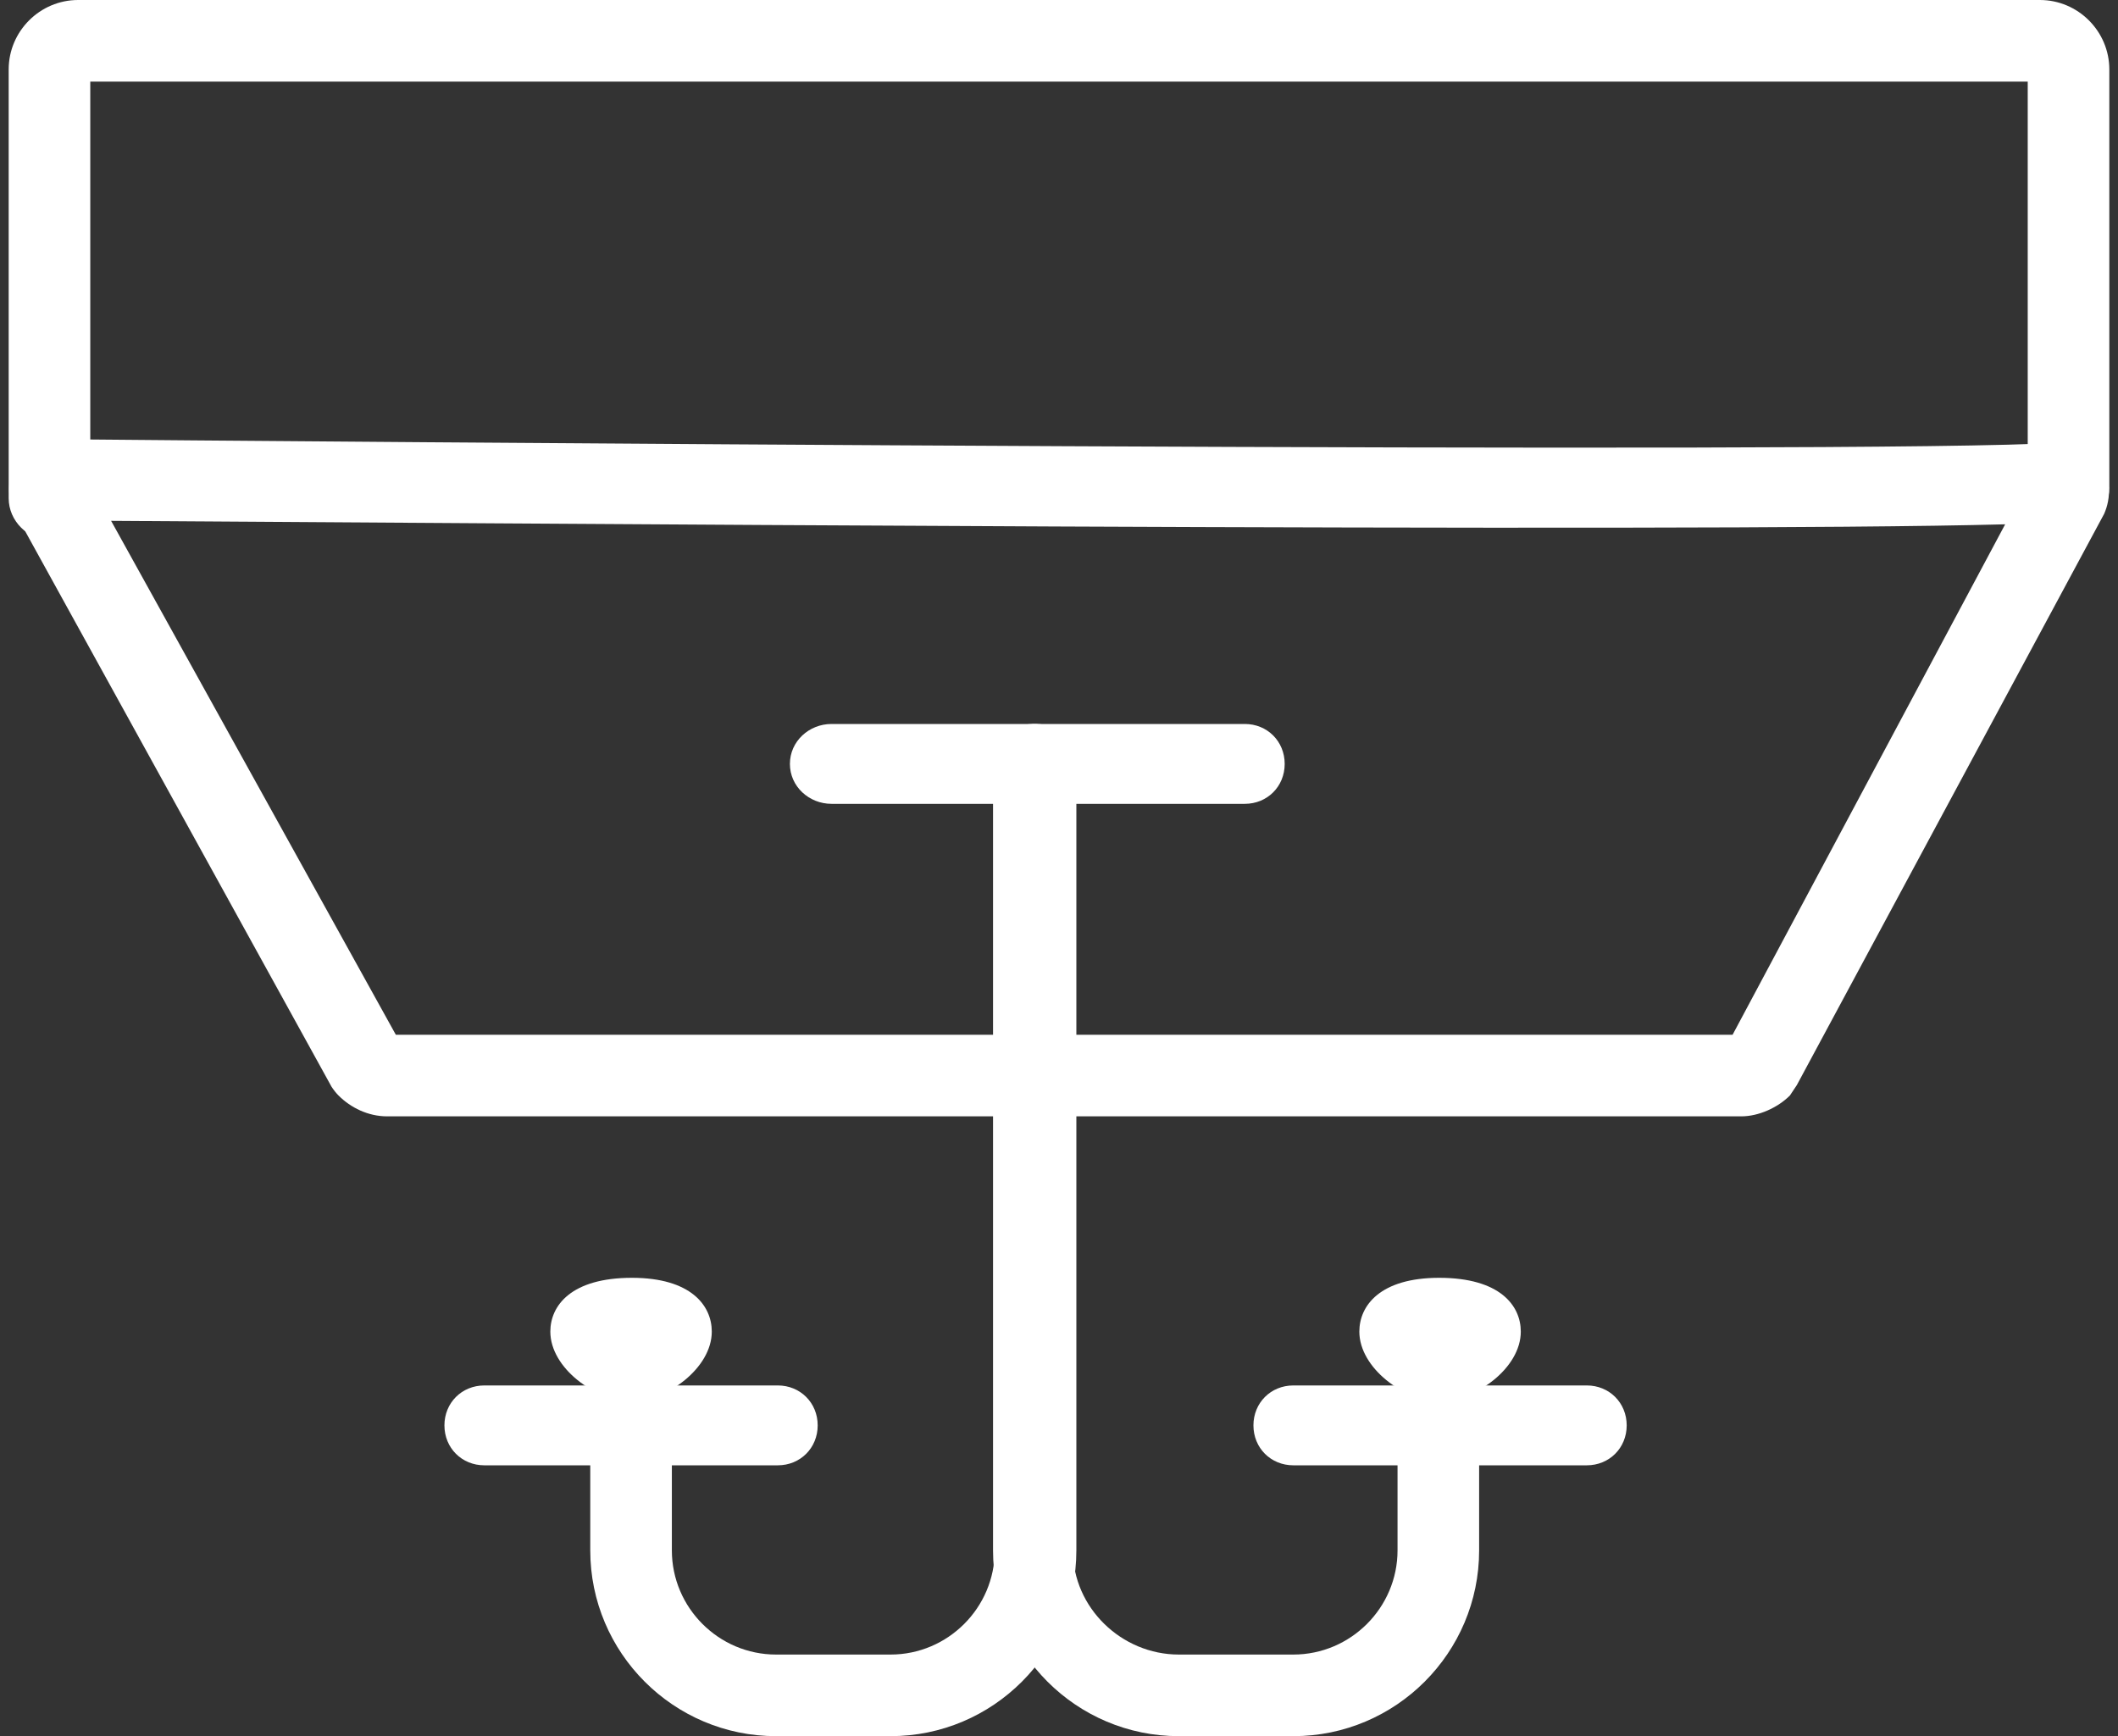 <svg version="1.2" xmlns="http://www.w3.org/2000/svg" viewBox="0 0 122 100" width="122" height="100">
	<rect x="0" y="0" width="122" height="100" fill="#333333" stroke="none"/>
	<title>Vector Smart Object-ai</title>
	<style>
		.s0 { fill: #ffffff } 
	</style>
	<g id="Layer 1">
		<g id="&lt;Group&gt;">
			<g id="&lt;Group&gt;">
				<g id="&lt;Group&gt;">
					<g id="&lt;Group&gt;">
						<path id="&lt;Path&gt;" class="s0" d="m2.9 31.1c-1.3 0-2.4-1.1-2.4-2.4v-24.7c0-2.2 1.8-4 4-4h113c2.2 0 4 1.8 4 4v24.1c0 1.3-1.1 2.4-2.4 2.4-1.2 0-2.3-1.1-2.3-2.4v-23.4h-111.6v24c0 1.3-1 2.4-2.3 2.4z"/>
					</g>
					<g id="&lt;Group&gt;">
						<path id="&lt;Compound Path&gt;" fill-rule="evenodd" class="s0" d="m100.3 64.3h-78c-1.1 0-2.1-0.5-2.8-1.2q-0.2-0.2-0.4-0.5l-18.2-33c-0.5-0.9-0.5-2 0-2.9 0.5-0.9 1.5-1.4 2.5-1.4q0 0 0.1 0c10.7 0.1 104.8 0.9 115 0.2 1-0.1 2 0.4 2.5 1.2 0.6 0.9 0.6 2 0.2 2.9l-17.7 32.9q-0.2 0.3-0.4 0.6c-0.7 0.7-1.8 1.2-2.8 1.2zm-77.5-4.7h77l15.7-29.4c-18.4 0.5-91.2-0.1-109.1-0.2zm96.3-31.1zm-2-1.1q0 0 0 0z"/>
					</g>
				</g>
				<g id="&lt;Group&gt;">
					<g id="&lt;Group&gt;">
						<g id="&lt;Group&gt;">
							<g id="&lt;Group&gt;">
								<path id="&lt;Path&gt;" class="s0" d="m51.3 100h-6.6c-5.9 0-10.7-4.8-10.7-10.7v-6.6c0-1.3 1.1-2.3 2.3-2.3 1.3 0 2.4 1 2.4 2.3v6.6c0 3.3 2.7 6 6 6h6.6c3.3 0 6-2.7 6-6v-45.2c0-1.3 1.1-2.4 2.4-2.4 1.2 0 2.3 1.1 2.3 2.4v45.2c0 5.9-4.8 10.7-10.7 10.7z"/>
							</g>
						</g>
						<g id="&lt;Group&gt;">
							<g id="&lt;Group&gt;">
								<path id="&lt;Path&gt;" class="s0" d="m74.5 100h-6.6c-5.9 0-10.7-4.8-10.7-10.7v-45.2c0-1.3 1-2.4 2.3-2.4 1.3 0 2.3 1.1 2.3 2.4v45.2c0 3.3 2.8 6 6.1 6h6.6c3.3 0 6-2.7 6-6v-6.6c0-1.3 1-2.3 2.3-2.3 1.3 0 2.4 1 2.4 2.3v6.6c0 5.9-4.8 10.7-10.7 10.7z"/>
							</g>
						</g>
					</g>
					<g id="&lt;Group&gt;">
						<path id="&lt;Path&gt;" class="s0" d="m91.4 84.4h-16.9c-1.3 0-2.3-1-2.3-2.3 0-1.3 1-2.3 2.3-2.3h16.9c1.3 0 2.3 1 2.3 2.3 0 1.3-1 2.3-2.3 2.3z"/>
					</g>
					<g id="&lt;Group&gt;">
						<path id="&lt;Compound Path&gt;" fill-rule="evenodd" class="s0" d="m36.4 80.7c-2.1 0-4.7-1.9-4.7-4 0-1.5 1.2-3.1 4.7-3.1 3.4 0 4.6 1.6 4.6 3.1 0 2.1-2.6 4-4.6 4zm0.9-2.4z"/>
					</g>
					<g id="&lt;Group&gt;">
						<path id="&lt;Compound Path&gt;" fill-rule="evenodd" class="s0" d="m82.9 80.7c-2 0-4.6-1.9-4.6-4 0-1.5 1.2-3.1 4.6-3.1 3.5 0 4.7 1.6 4.7 3.1 0 2.1-2.6 4-4.7 4zm1-2.4z"/>
					</g>
					<g id="&lt;Group&gt;">
						<path id="&lt;Path&gt;" class="s0" d="m44.8 84.4h-16.9c-1.3 0-2.3-1-2.3-2.3 0-1.3 1-2.3 2.3-2.3h16.9c1.3 0 2.3 1 2.3 2.3 0 1.3-1 2.3-2.3 2.3z"/>
					</g>
				</g>
				<g id="&lt;Group&gt;">
					<path id="&lt;Path&gt;" class="s0" d="m71.7 46.3h-23.8c-1.3 0-2.4-1-2.4-2.3 0-1.3 1.1-2.3 2.4-2.3h23.8c1.3 0 2.3 1 2.3 2.3 0 1.3-1 2.3-2.3 2.3z"/>
				</g>
			</g>
		</g>
	</g>
</svg>